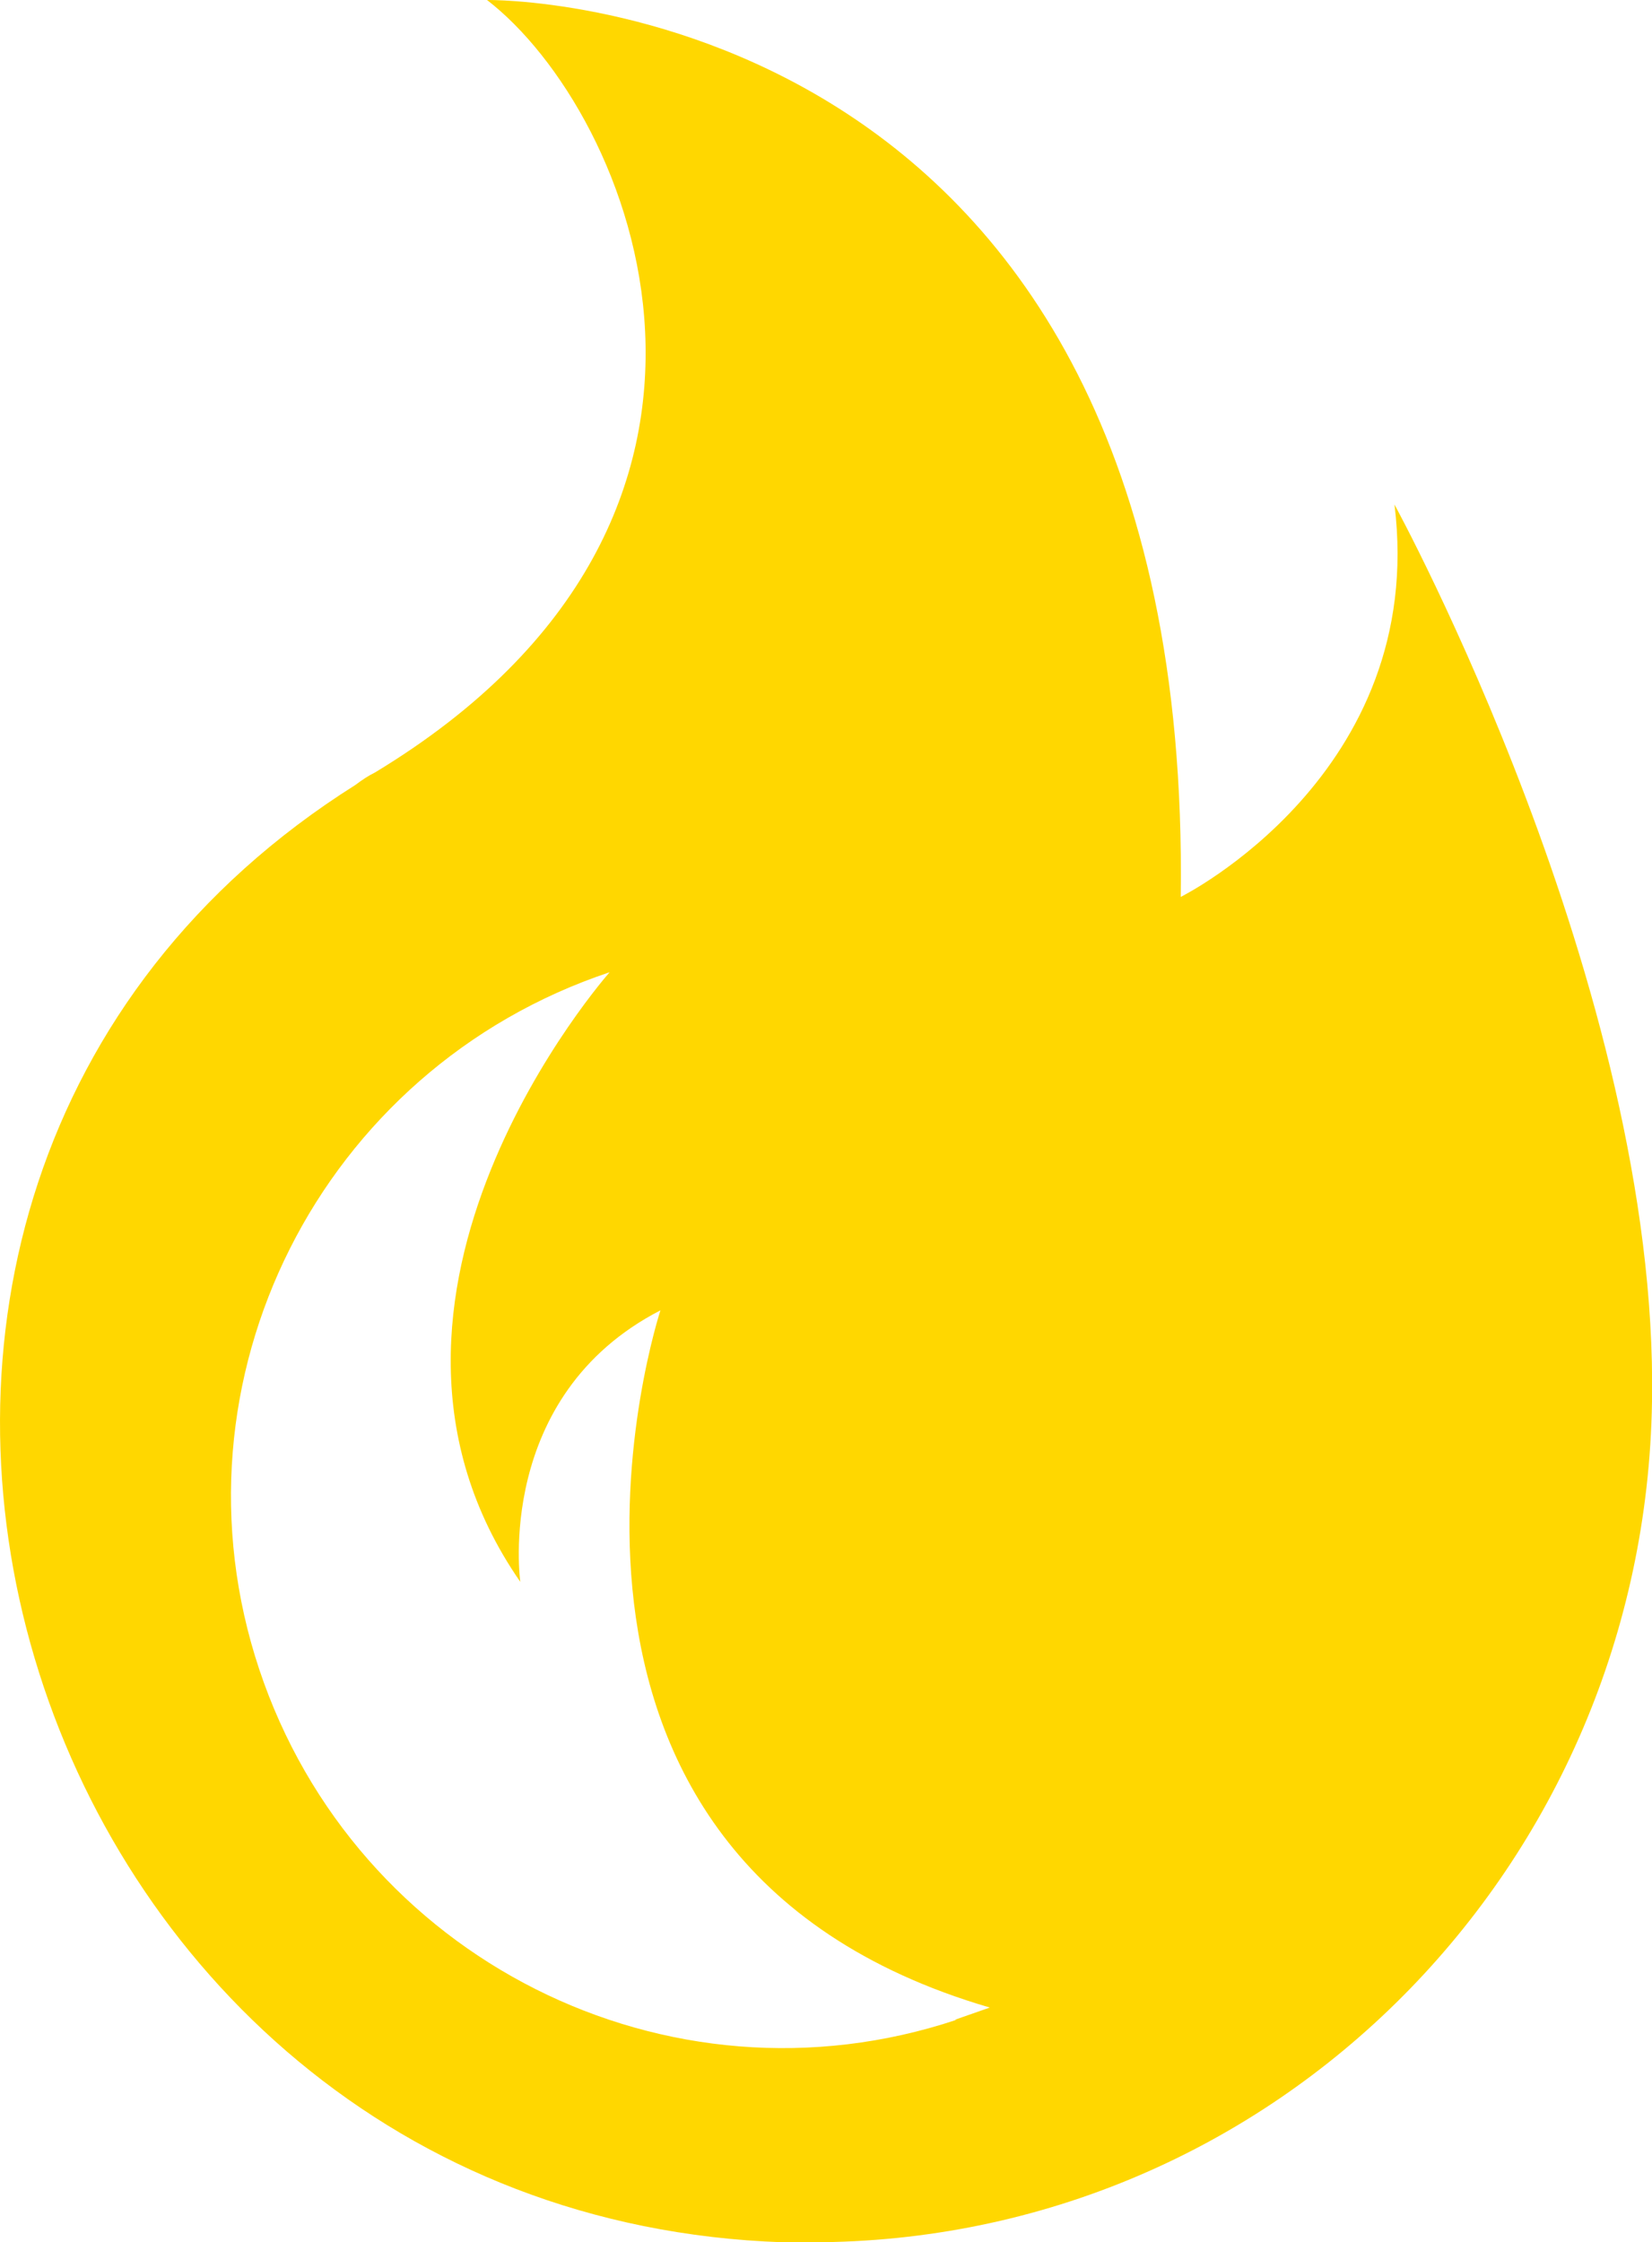 <?xml version="1.0" encoding="UTF-8"?>
<svg id="Layer_1" xmlns="http://www.w3.org/2000/svg" version="1.1" viewBox="0 0 94.3 128">
  <!-- Generator: Adobe Illustrator 29.3.1, SVG Export Plug-In . SVG Version: 2.1.0 Build 151)  -->
  <defs>
    <style>
      .st0 {
        fill: gold;
      }
    </style>
  </defs>
  <path class="st0" d="M79.6,28.8c1.9,15.4-12.2,22.4-12.2,22.4C68.1-.6,27.8,0,27.8,0c8.3,6.4,17.9,29.4-6.4,44.1-.4.2-.7.4-1.1.7C-17,68.3.6,126.5,44.7,128c.5,0,1.1,0,1.6,0,26.5,0,47.6-21.5,48-48,.4-23.6-14.7-51.2-14.7-51.2ZM54.6,115.3c-16.5,5.5-34.3-3.5-39.8-20-5.5-16.5,3.5-34.3,20-39.8,0,0-16.4,18.5-5.1,34.8,0,0-1.5-10.6,8-15.5,0,0-10.3,31.3,18.8,39.8l-2,.7Z"/>
</svg>